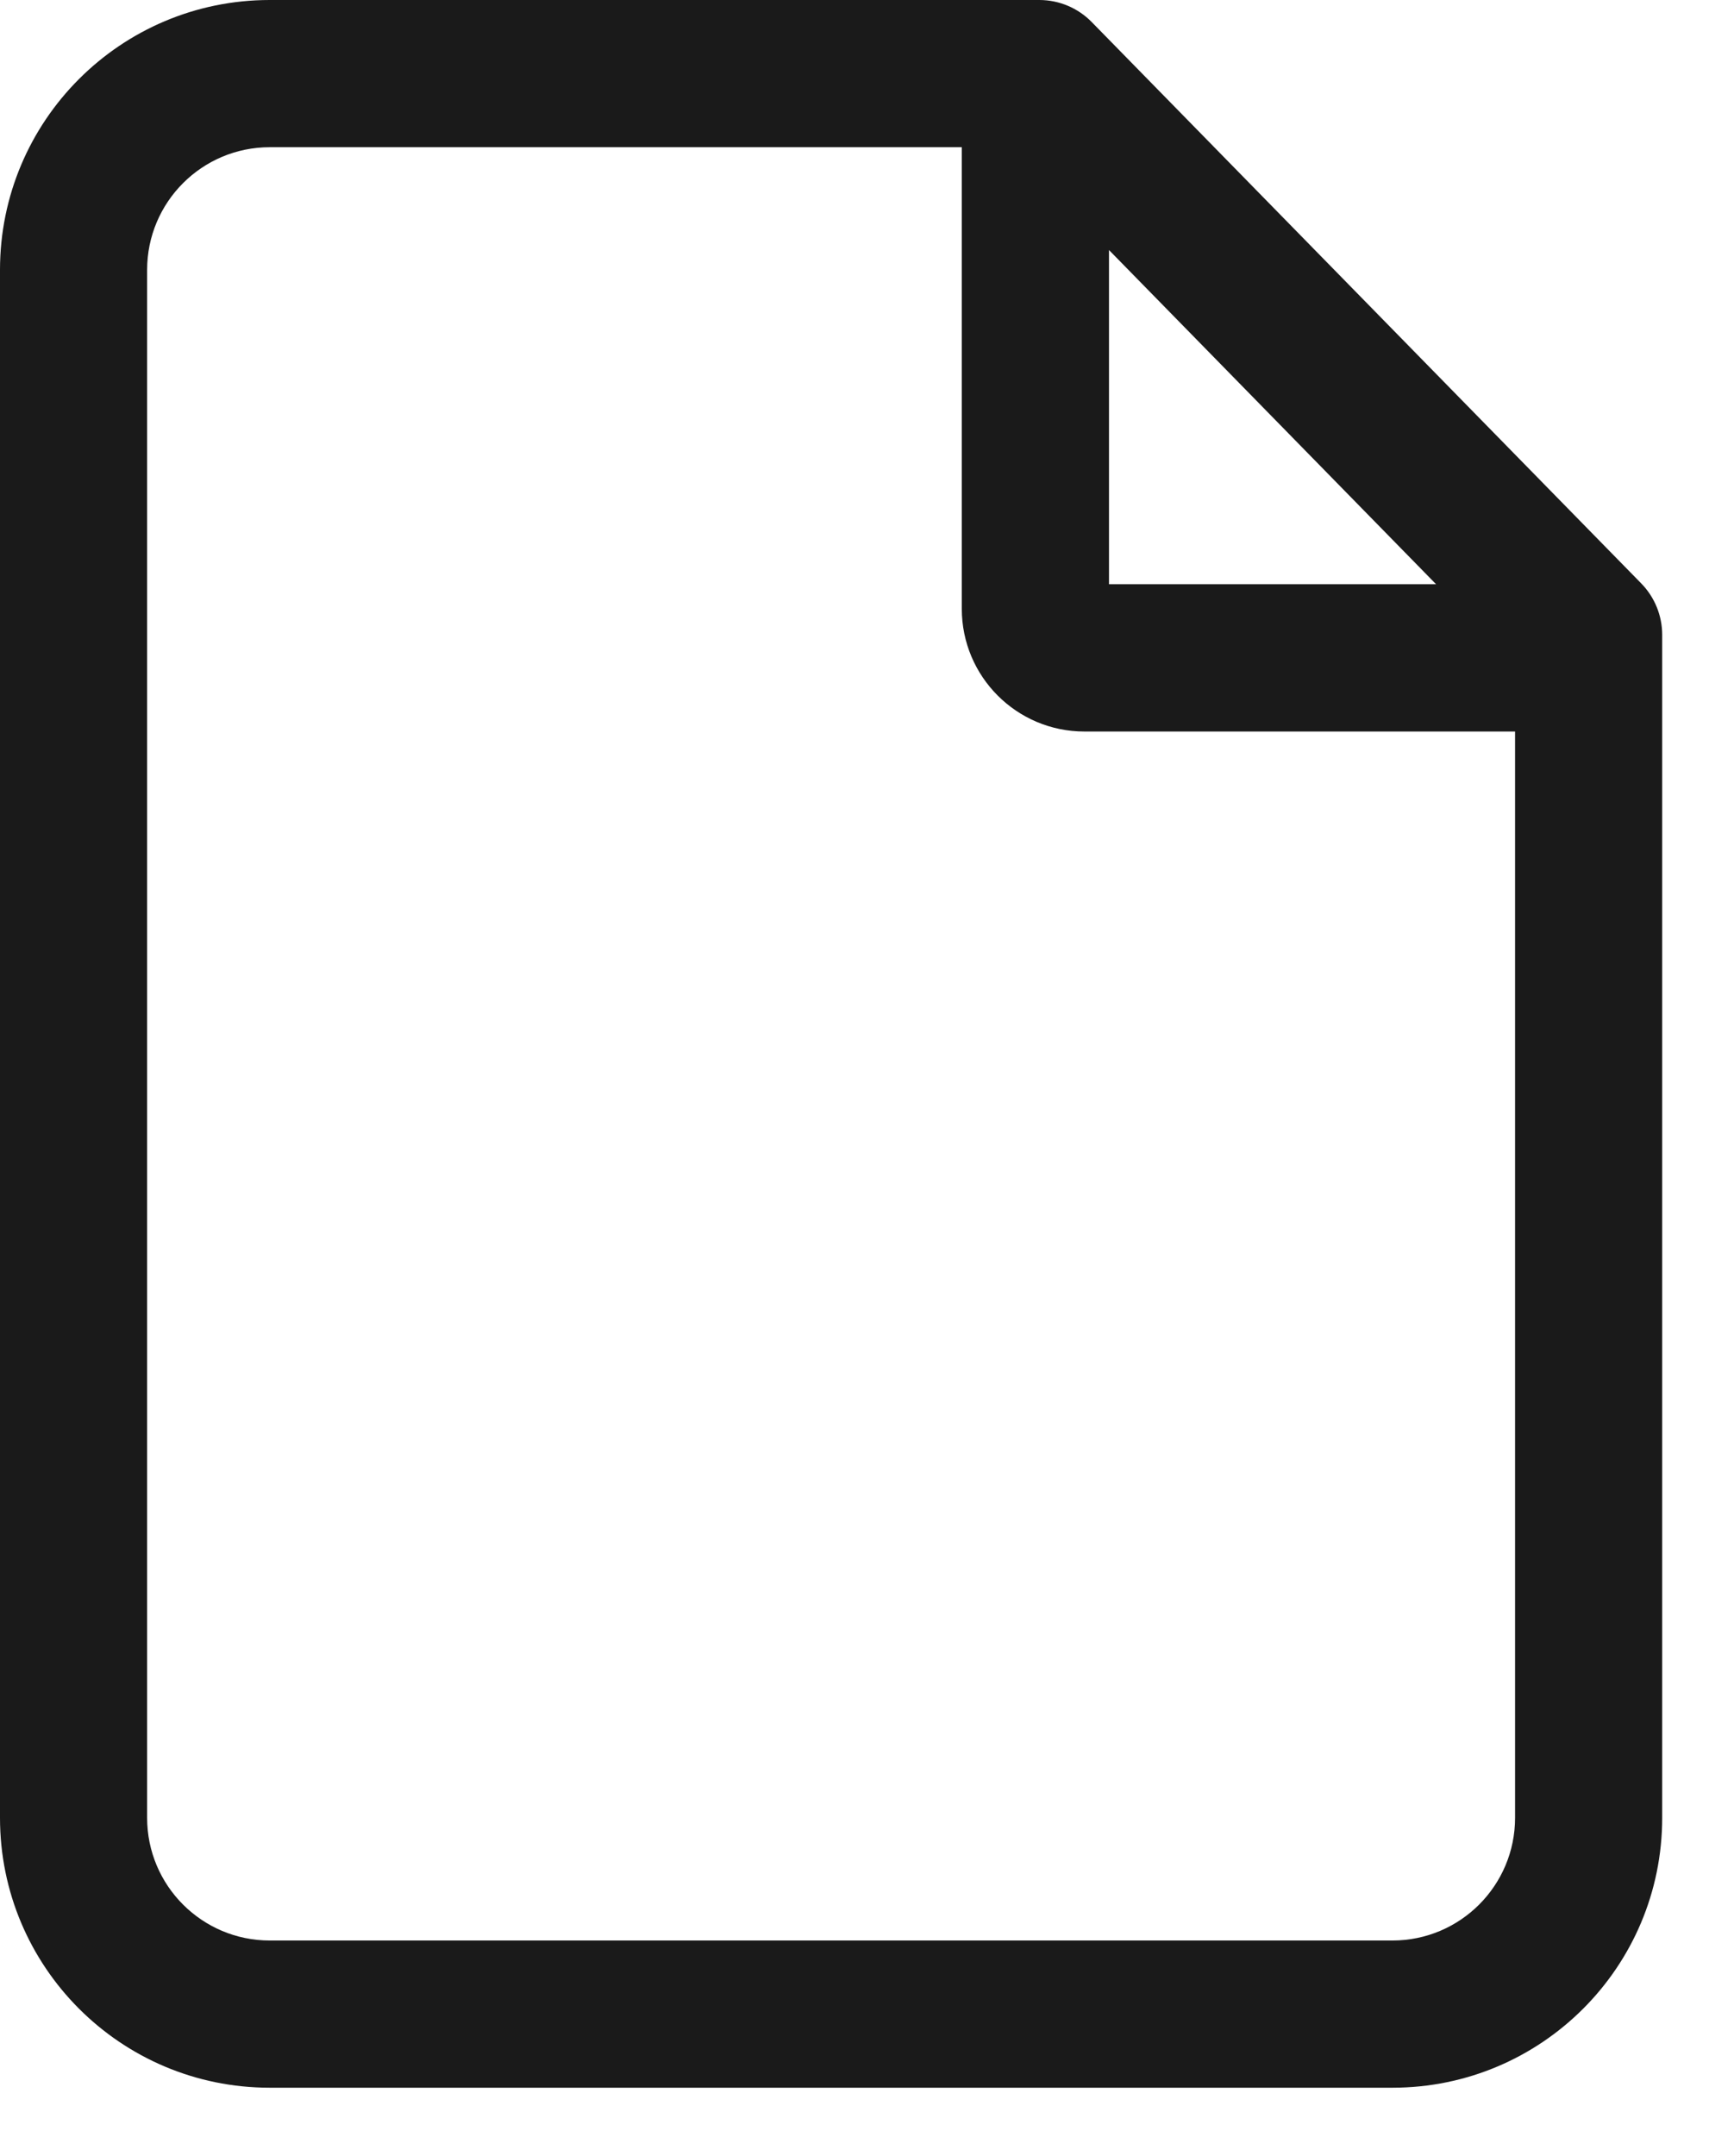 <svg xmlns="http://www.w3.org/2000/svg" width="23" height="29" viewBox="0 0 23 29">
  <path fill="#1A1A1A" d="M250.693,506.297 C250.507,506.107 250.253,506 249.987,506 L239.63,506 C237.625,506 236,507.625 236,509.63 L236,530.45 C236,532.455 237.625,534.08 239.63,534.08 L254.74,534.08 C256.745,534.08 258.37,532.455 258.37,530.45 L258.37,514.538 C258.37,514.279 258.268,514.03 258.086,513.845 L250.693,506.297 Z M250.925,509.363 L255.327,513.858 L250.925,513.858 L250.925,509.363 Z M254.74,532.1 L239.63,532.1 C238.719,532.1 237.98,531.361 237.98,530.45 L237.98,509.63 C237.98,508.719 238.719,507.98 239.63,507.98 L248.944,507.98 L248.944,514.188 C248.944,515.1 249.683,515.839 250.594,515.839 L256.39,515.839 L256.39,530.45 C256.39,531.361 255.651,532.1 254.74,532.1 Z" transform="translate(-236 -506)"/>
</svg>
